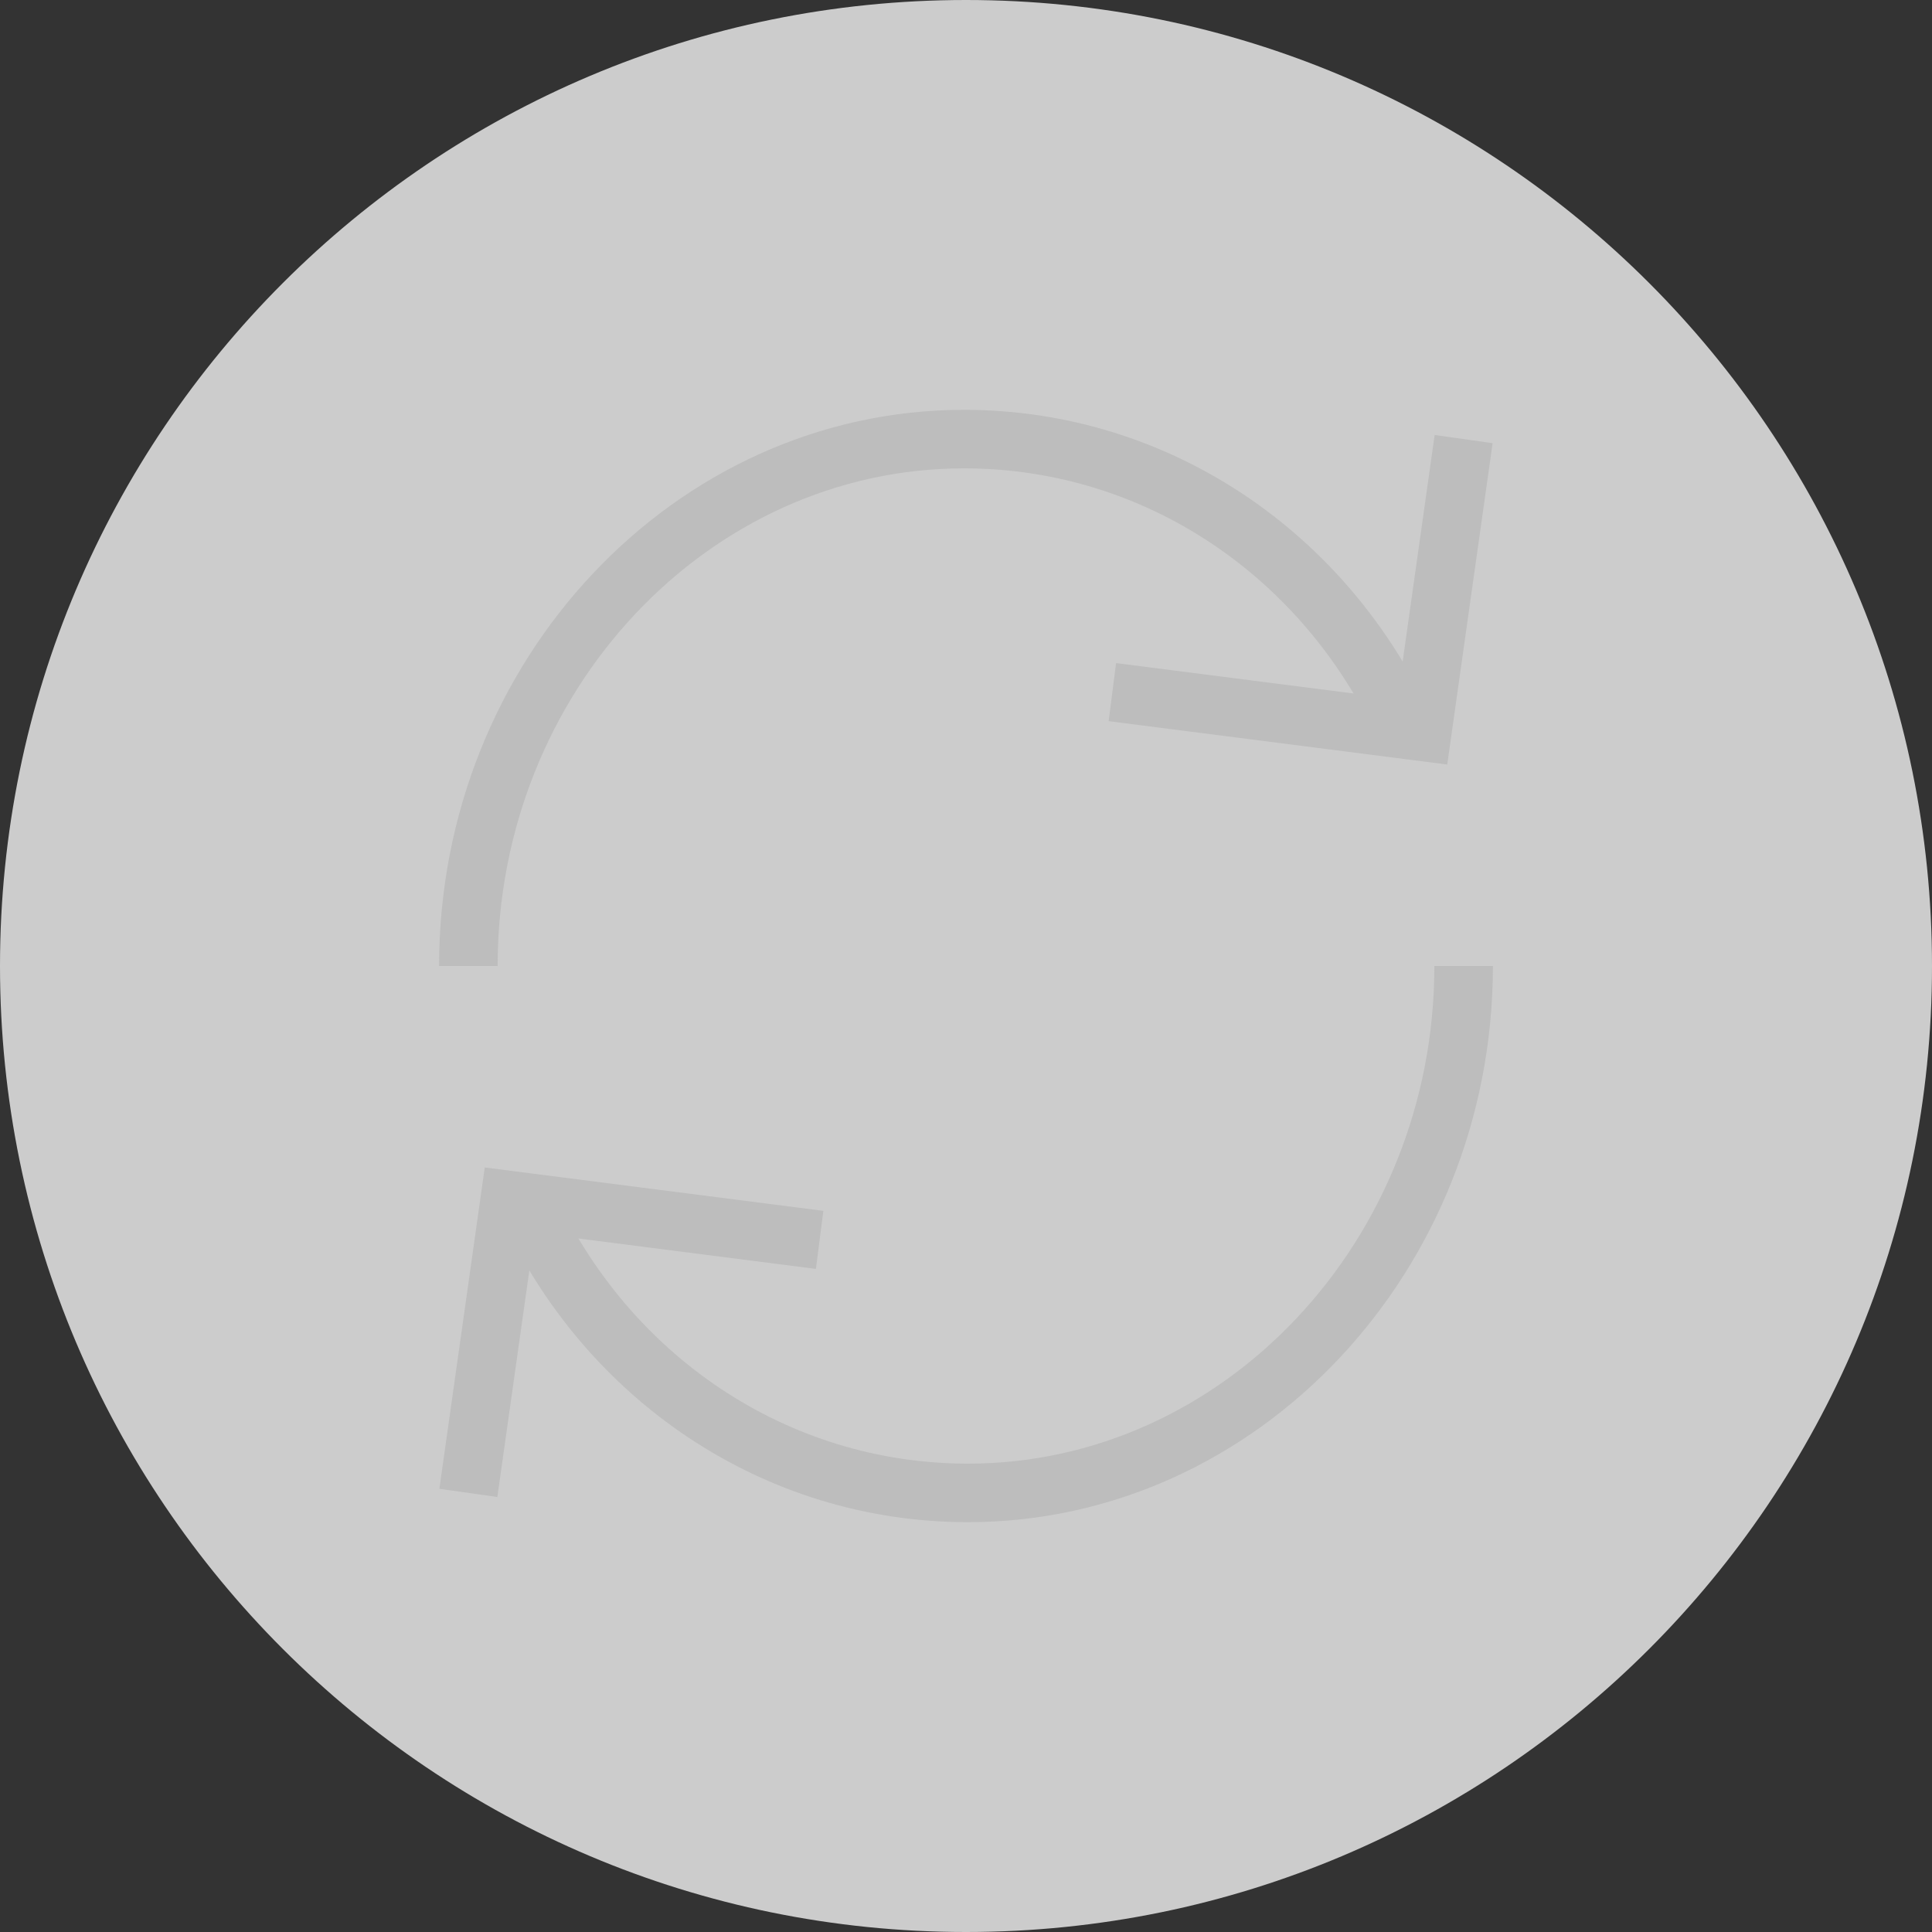 <?xml version="1.0" encoding="UTF-8"?>
<svg width="33px" height="33px" viewBox="0 0 33 33" version="1.1" xmlns="http://www.w3.org/2000/svg" xmlns:xlink="http://www.w3.org/1999/xlink">
    <rect x="0" y="0" width="33" height="33" fill="#333333" stroke="none"/>
    <!-- Generator: Sketch 40.1 (33804) - http://www.bohemiancoding.com/sketch -->
    <title>Group 2</title>
    <desc>Created with Sketch.</desc>
    <defs></defs>
    <g id="Symbols" stroke="none" stroke-width="1" fill="none" fill-rule="evenodd">
        <g id="Icons/Transaction/Processing" transform="translate(-8, -8)">
            <g id="Icons/Send">
                <g id="Group-2" transform="translate(8, 8)">
                    <path d="M16.5,33 C25.613,33 33,25.613 33,16.5 C33,7.387 25.613,0 16.5,0 C7.387,0 0,7.387 0,16.5 C0,25.613 7.387,33 16.5,33 Z" id="Oval-204" fill="#F2F2F2" opacity="0.8"></path>
                    <g id="Group" transform="translate(8, 7.5)" stroke="#BDBDBD">
                        <path d="M0,9 C0,4.05 3.81,0 8.466,0 C11.767,0 14.646,1.98 16,4.95" id="Shape"></path>
                        <path d="M17,9 C17,13.95 13.19,18 8.534,18 C5.233,18 2.354,16.02 1,13.05" id="Shape"></path>
                        <polyline id="Shape" points="17 0 16.294 5 11 4.322"></polyline>
                        <polyline id="Shape" points="0 18 0.706 13 6 13.678"></polyline>
                    </g>
                </g>
            </g>
        </g>
    </g>
</svg>
